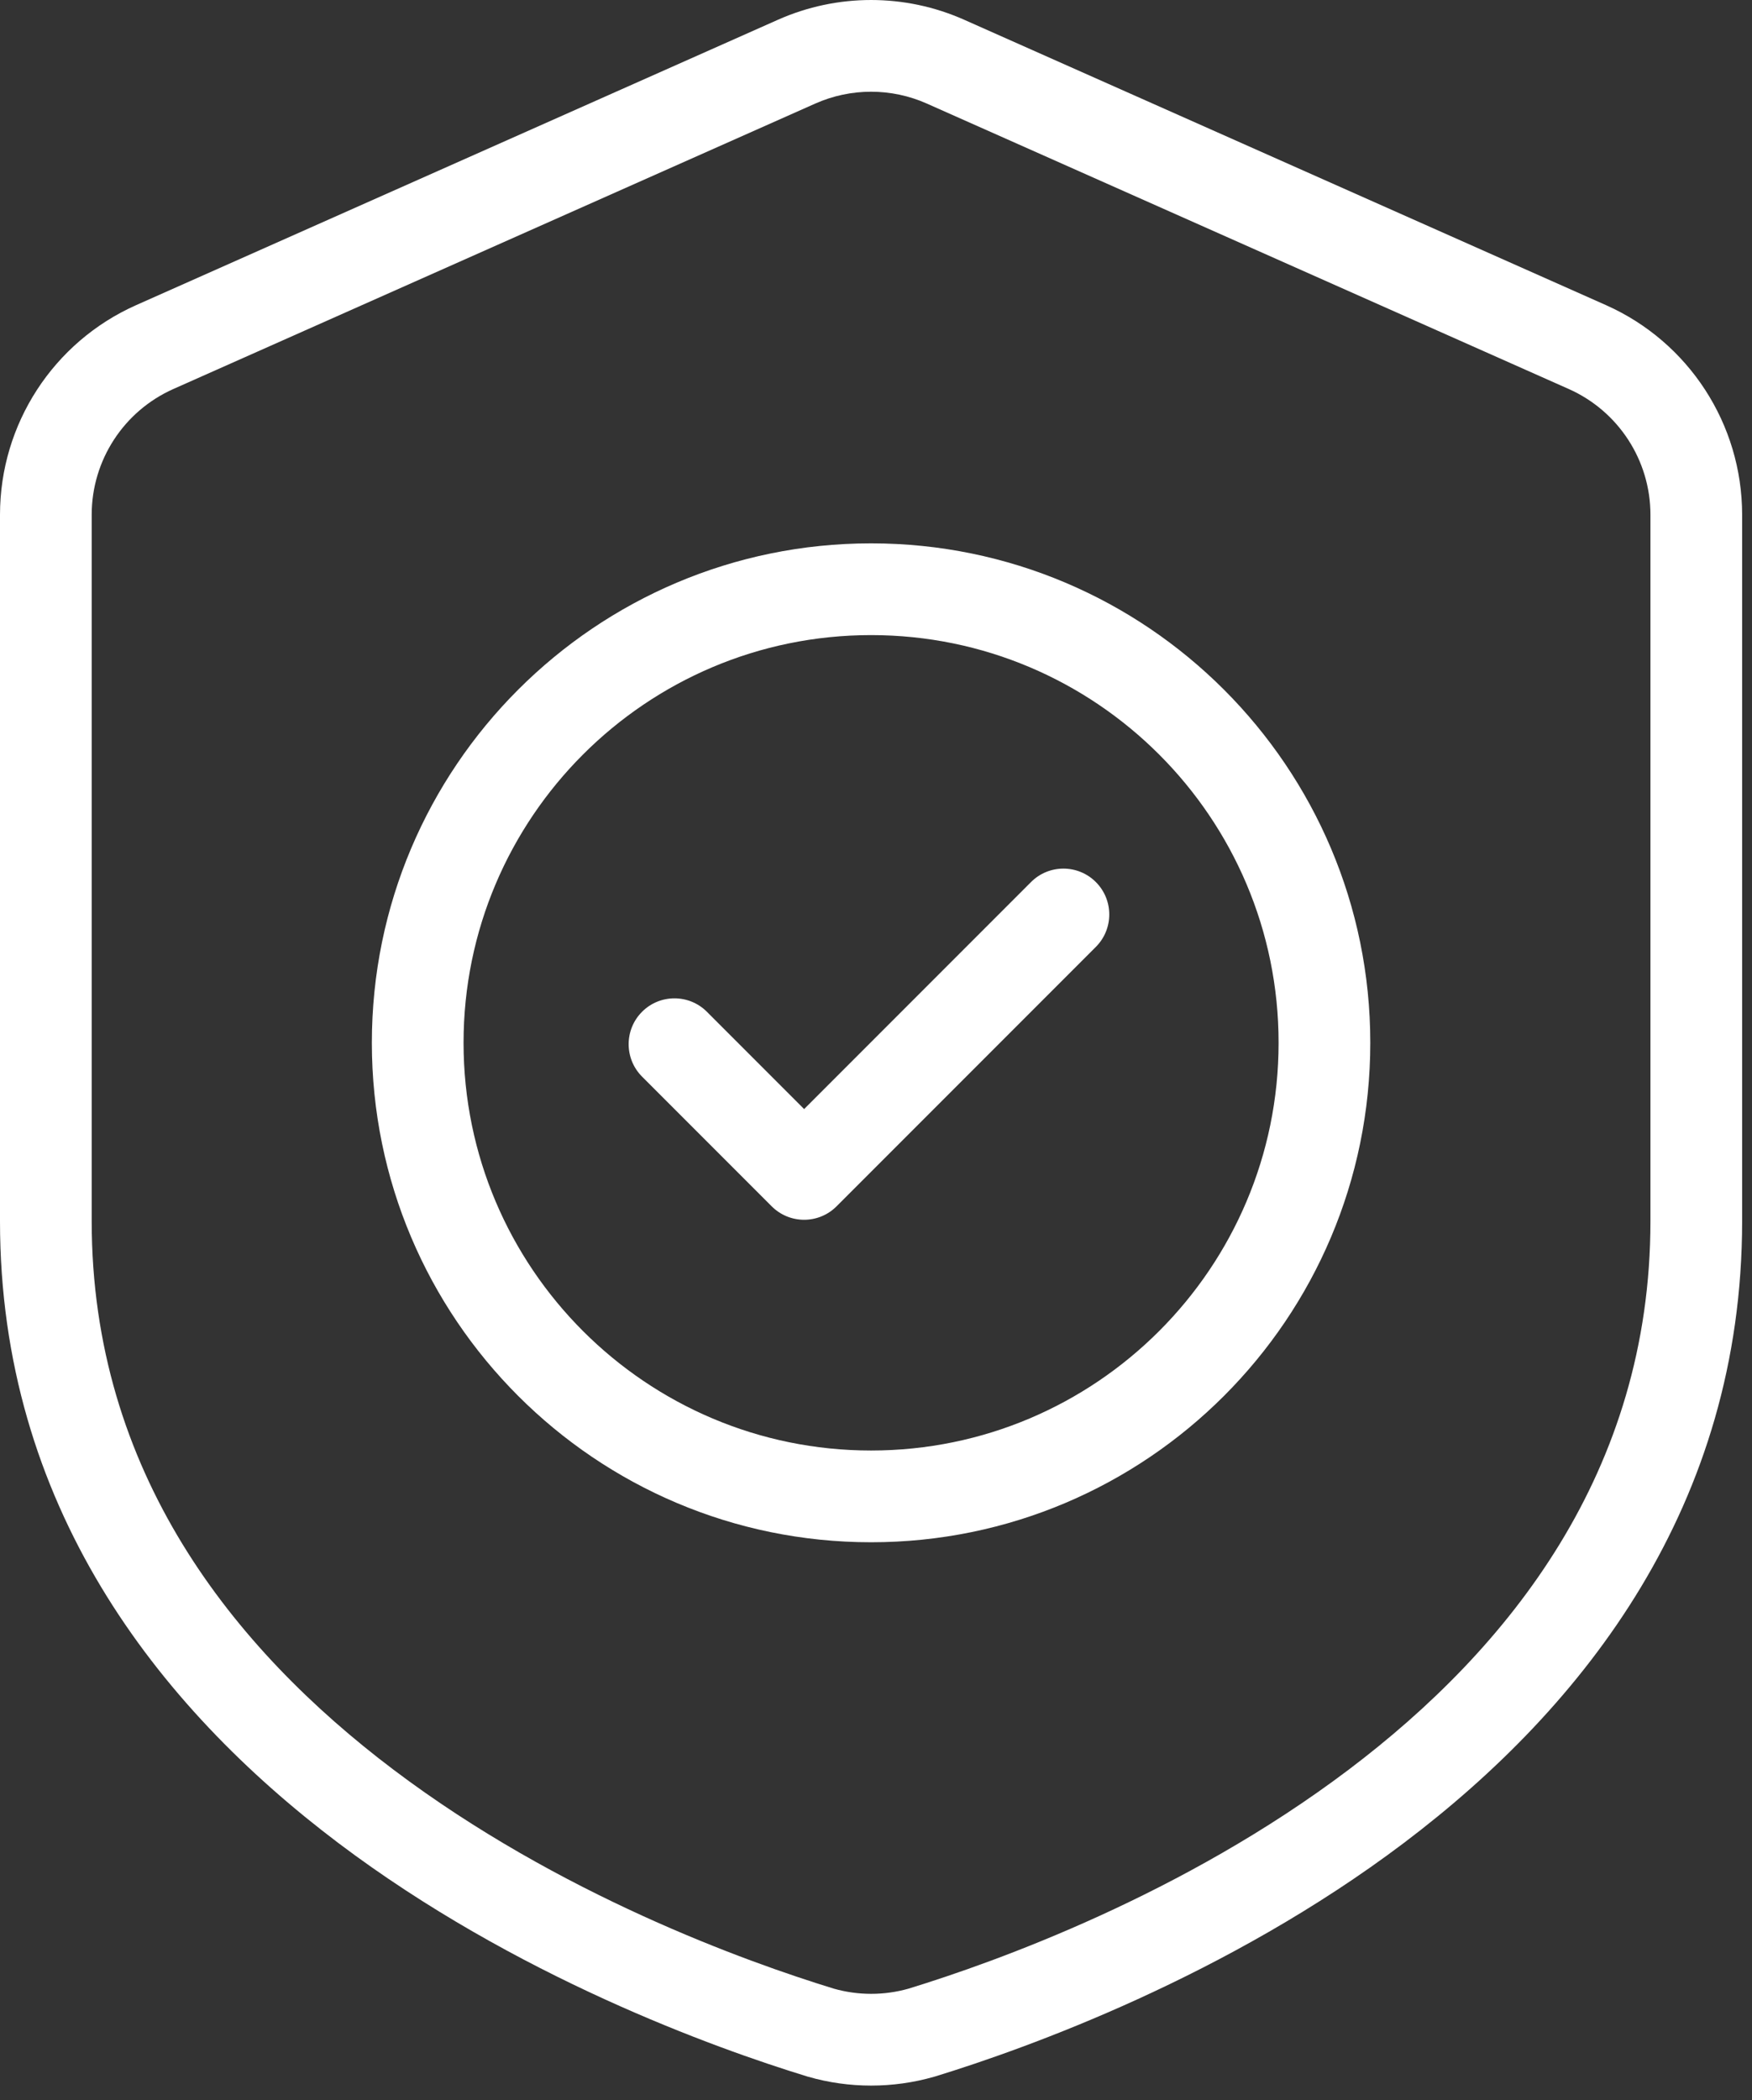<?xml version="1.0" encoding="utf-8"?><svg width="101" height="121" viewBox="0 0 101 121" fill="none" xmlns="http://www.w3.org/2000/svg">
<rect x="0" y="0" width="101" height="121" fill="#333333" stroke="none"/>
<path fill-rule="evenodd" clip-rule="evenodd" d="M100.431 29.657C100.431 24.438 97.355 19.704 92.584 17.582C82.76 13.219 64.011 4.885 55.583 1.138C52.166 -0.379 48.265 -0.379 44.848 1.138C36.419 4.885 17.671 13.219 7.847 17.582C3.076 19.704 0 24.438 0 29.657V70.361C0 86.678 9.028 98.286 19.505 106.191C29.688 113.871 41.2 118.008 46.531 119.641C46.544 119.646 46.56 119.649 46.574 119.654C48.952 120.339 51.476 120.339 53.855 119.657C53.871 119.652 53.886 119.649 53.902 119.644C59.233 118.008 70.743 113.874 80.926 106.191C91.403 98.286 100.431 86.678 100.431 70.361V29.657ZM95.145 29.657V70.361C95.145 84.794 87.01 94.977 77.742 101.97C68.195 109.175 57.396 113.042 52.377 114.582C50.969 114.981 49.475 114.981 48.067 114.582C43.037 113.039 32.238 109.175 22.689 101.97C13.421 94.977 5.286 84.794 5.286 70.361V29.657C5.286 26.526 7.131 23.687 9.996 22.413C19.817 18.047 38.566 9.714 46.996 5.969C49.045 5.057 51.386 5.057 53.434 5.969C61.865 9.714 80.614 18.047 90.435 22.413C93.3 23.687 95.145 26.526 95.145 29.657Z" fill="white"/>
<path fill-rule="evenodd" clip-rule="evenodd" d="M50.216 31.307C34.332 31.307 21.437 44.201 21.437 60.083C21.437 75.967 34.332 88.862 50.216 88.862C66.1 88.862 78.995 75.967 78.995 60.083C78.995 44.201 66.1 31.307 50.216 31.307ZM50.216 36.593C63.182 36.593 73.709 47.117 73.709 60.083C73.709 73.049 63.182 83.576 50.216 83.576C37.25 83.576 26.723 73.049 26.723 60.083C26.723 47.117 37.25 36.593 50.216 36.593Z" fill="white"/>
<path fill-rule="evenodd" clip-rule="evenodd" d="M37.014 62.033L44.488 69.507C45.52 70.539 47.194 70.539 48.225 69.507L63.174 54.559C64.205 53.528 64.205 51.853 63.174 50.822C62.142 49.79 60.468 49.79 59.437 50.822L46.357 63.902L40.751 58.296C39.72 57.265 38.045 57.265 37.014 58.296C35.983 59.327 35.983 61.002 37.014 62.033Z" fill="white"/>
</svg>
